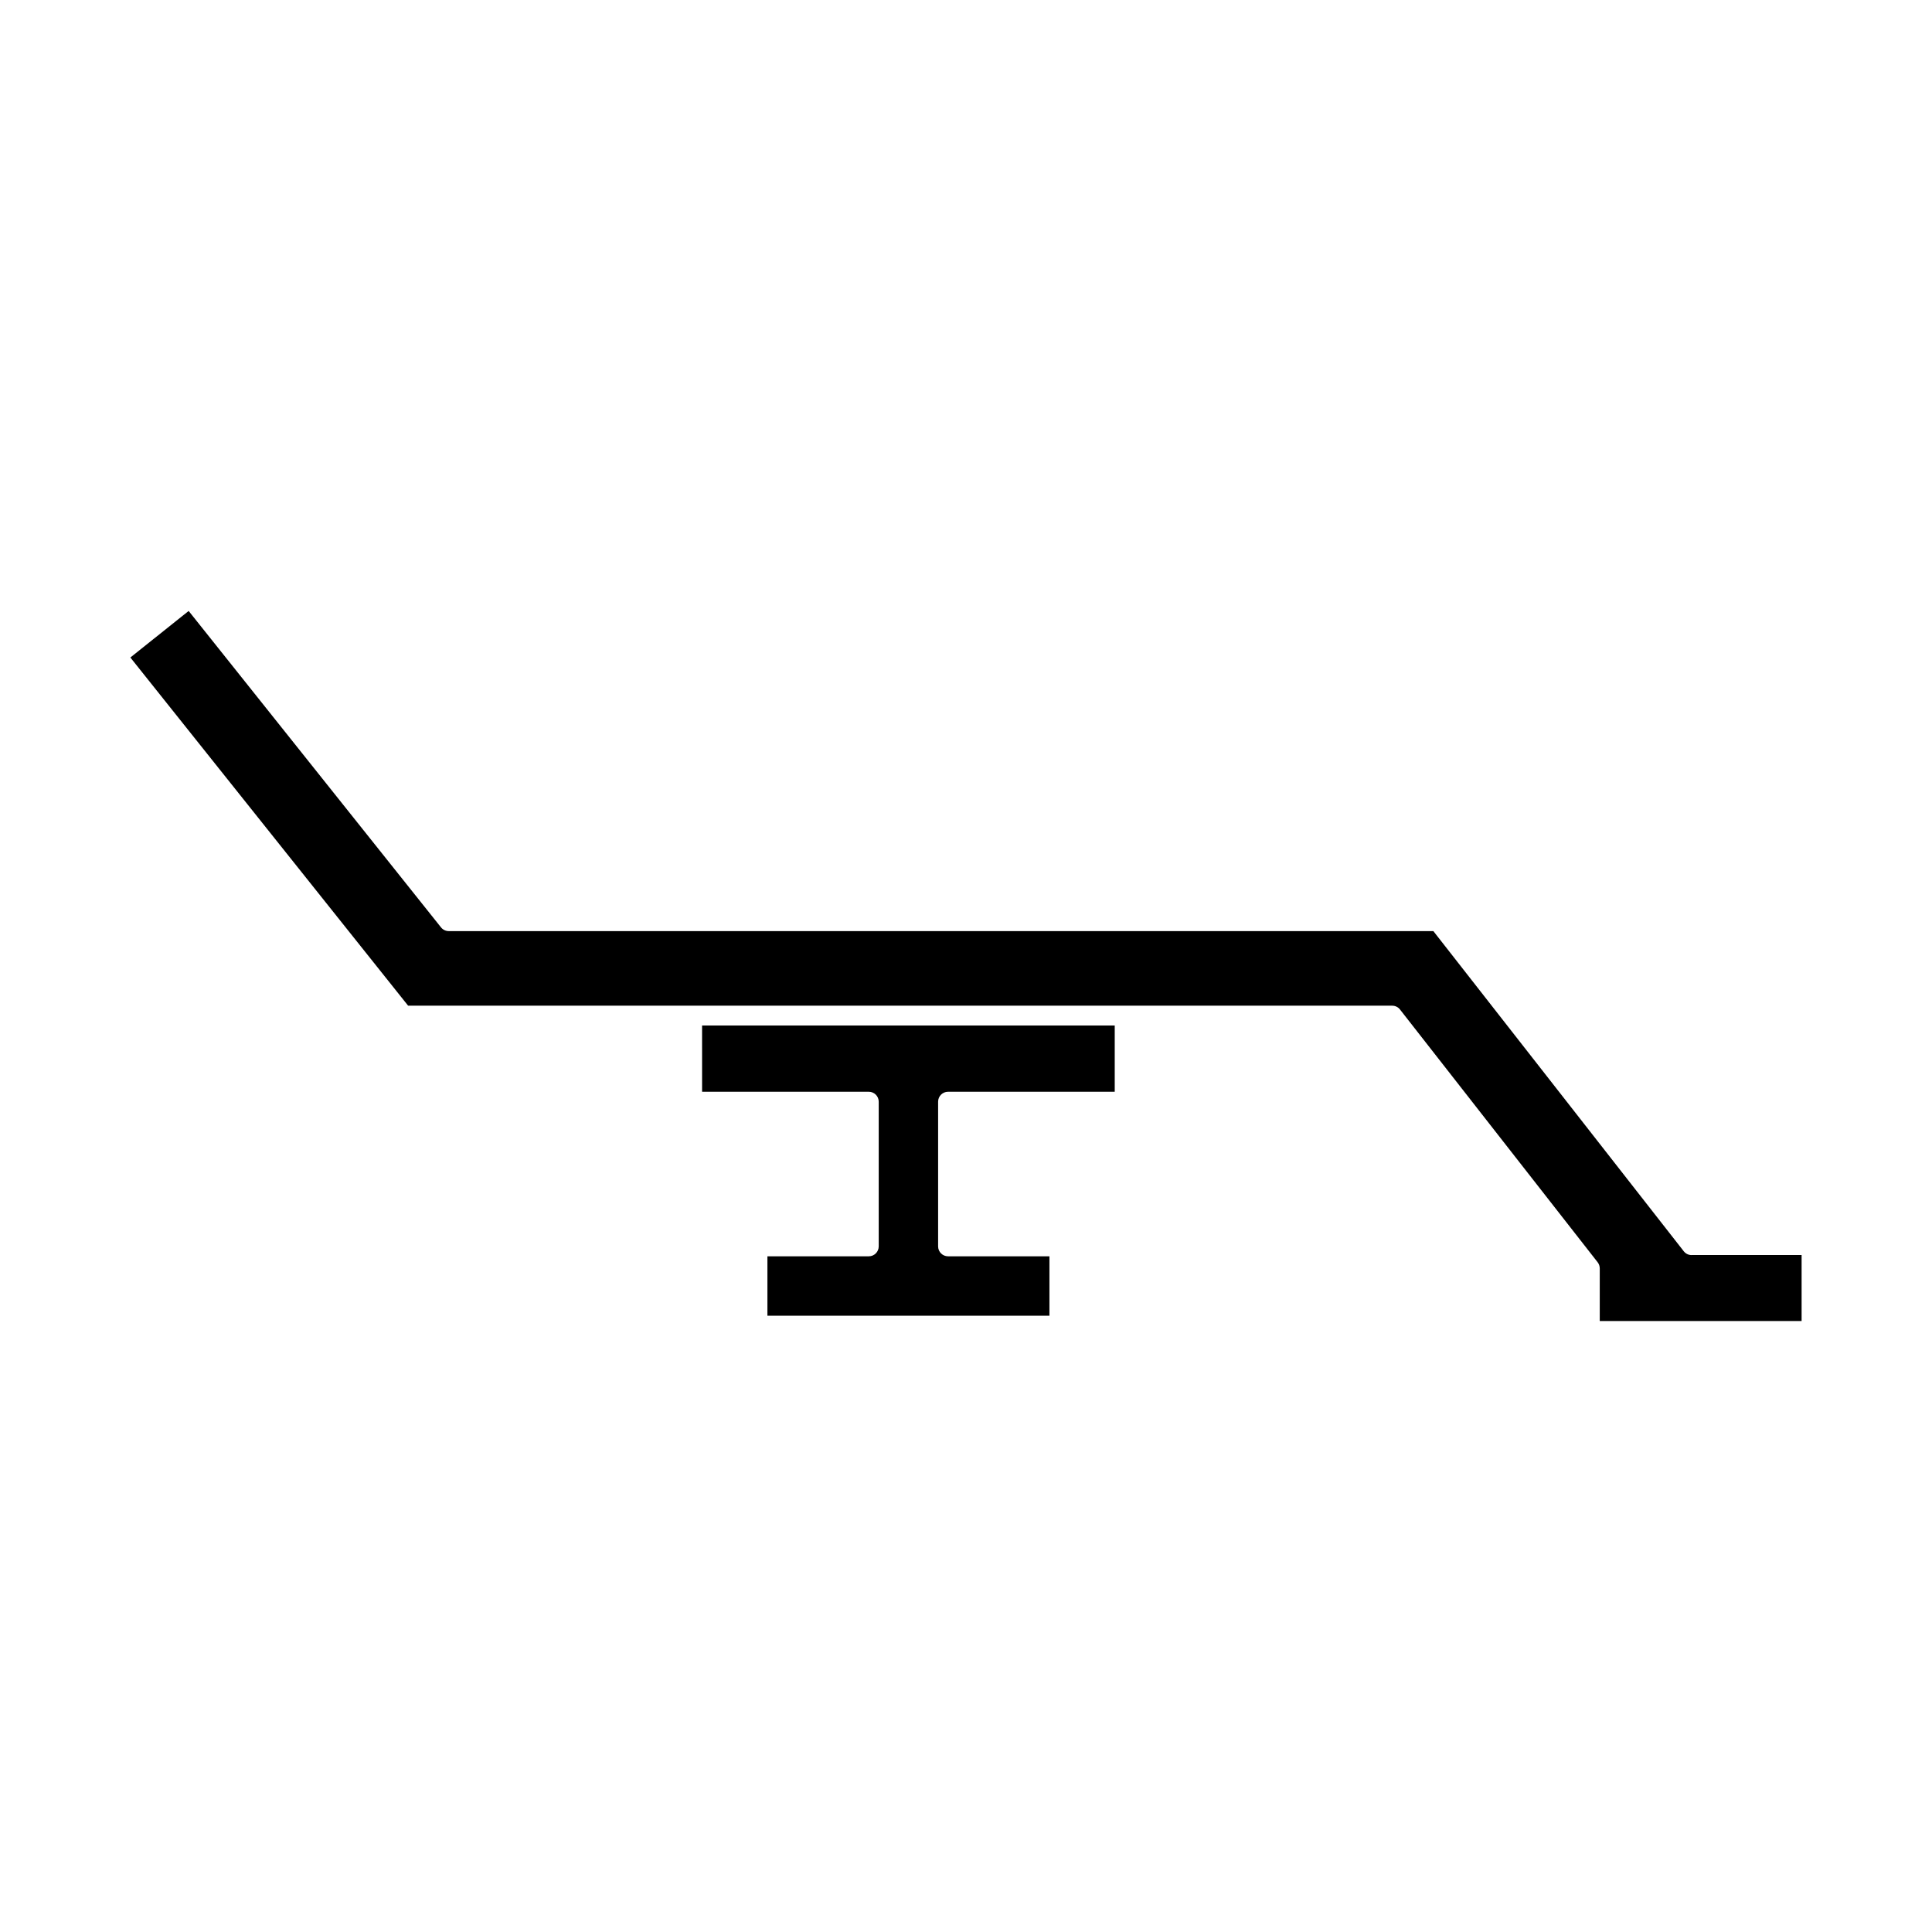 <?xml version="1.0" encoding="UTF-8"?>
<!-- Uploaded to: SVG Repo, www.svgrepo.com, Generator: SVG Repo Mixer Tools -->
<svg fill="#000000" width="800px" height="800px" version="1.1" viewBox="144 144 512 512" xmlns="http://www.w3.org/2000/svg">
 <g>
  <path d="m330.06 433.33h44.184c1.449 0 2.625 1.176 2.625 2.625v38.352c0 1.449-1.176 2.625-2.625 2.625h-26.871v15.742h74.738v-15.742h-26.875c-1.441 0-2.625-1.176-2.625-2.625v-38.352c0-1.449 1.18-2.625 2.625-2.625h44.18v-17.559h-109.36z"/>
  <path d="m592.29 476.61c-0.812 0-1.57-0.367-2.074-1.008l-66.363-84.848h-260.93c-0.793 0-1.555-0.363-2.051-0.988l-66.875-83.855-15.449 12.332 73.609 92.277h260.79c0.812 0 1.57 0.371 2.066 1.008l52.387 66.992c0.355 0.461 0.551 1.035 0.551 1.621v13.949h53.492v-17.488h-29.152z"/>
 </g>
</svg>